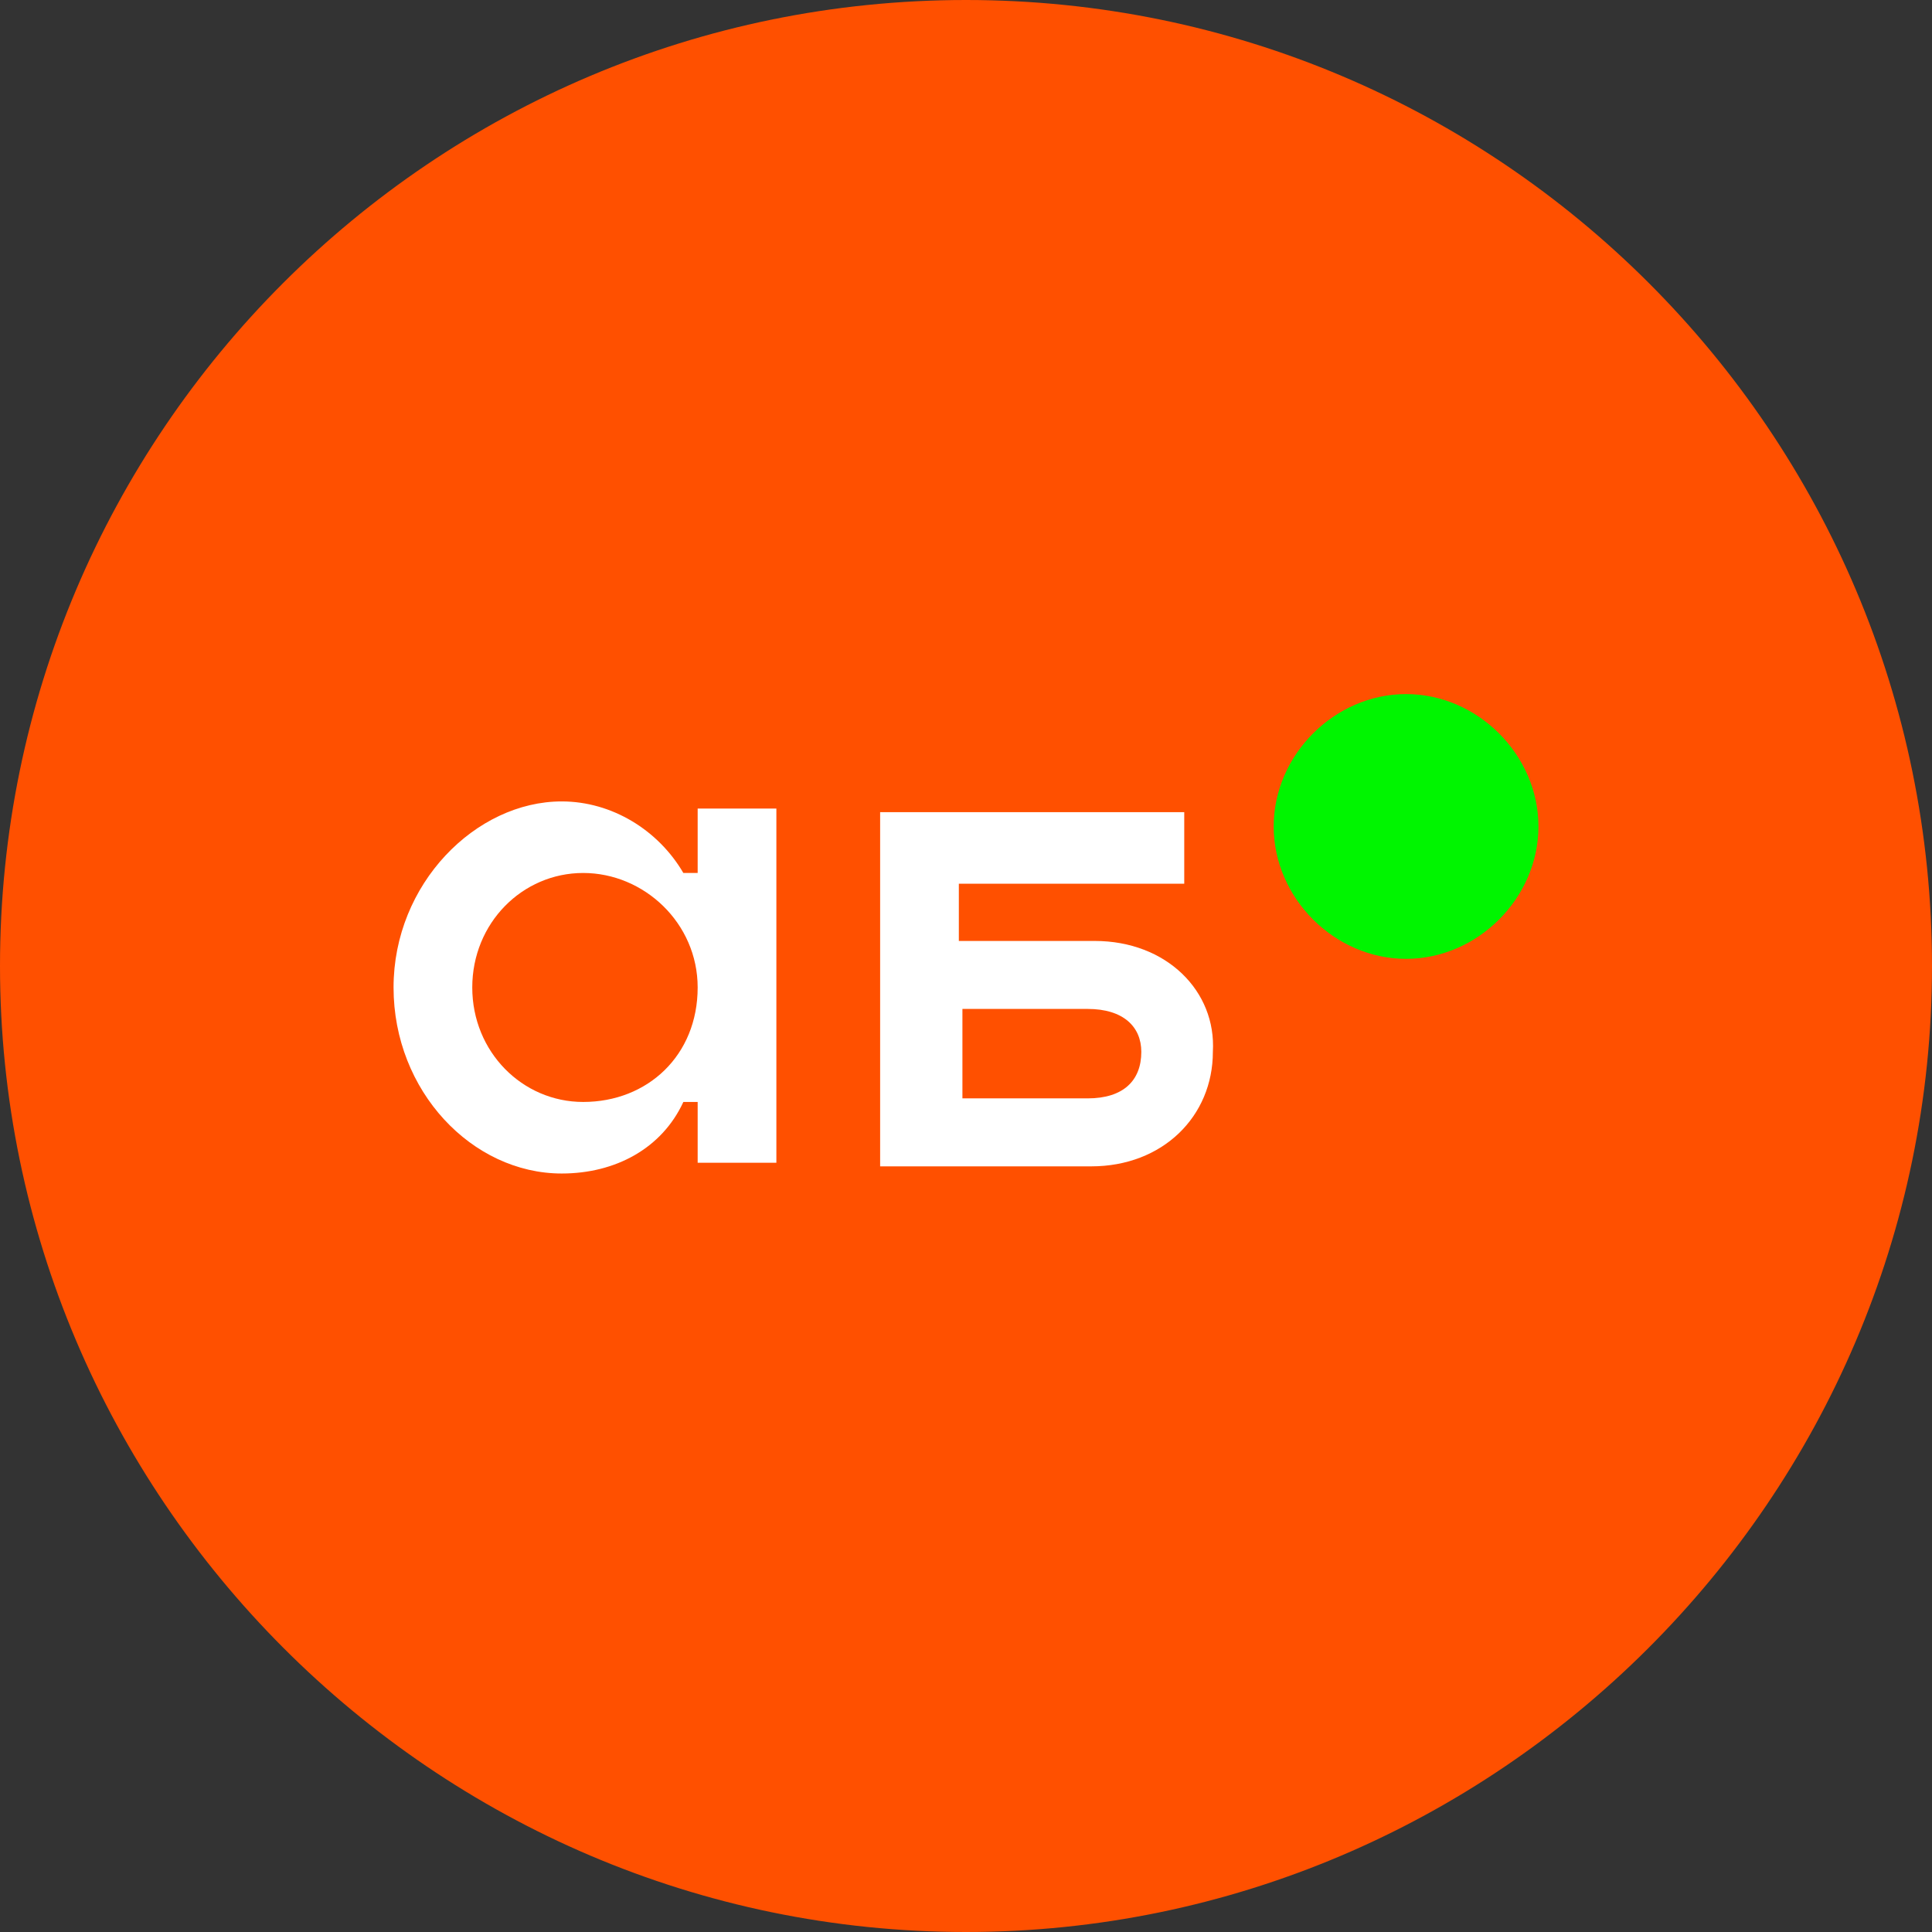 <?xml version="1.0" encoding="utf-8"?>
<!-- Generator: Adobe Illustrator 24.2.3, SVG Export Plug-In . SVG Version: 6.00 Build 0)  -->
<svg version="1.1" id="Слой_1" xmlns="http://www.w3.org/2000/svg" xmlns:xlink="http://www.w3.org/1999/xlink" x="0px" y="0px"
	 width="54px" height="54px" viewBox="0 0 54 54" style="enable-background:new 0 0 54 54;" xml:space="preserve">
<rect x="0" y="0" width="54" height="54" fill="#333333" stroke="none"/>
<style type="text/css">
	.st0{fill:#FF5000;}
	.st1{fill:#FFFFFF;}
	.st2{fill:#00F500;}
</style>
<g>
	<path class="st0" d="M27,0L27,0C12.1,0,0,12.1,0,27v0c0,14.8,12.1,27,27,27h0c14.8,0,27-12.1,27-27v0C54,12.1,41.9,0,27,0z"/>
	<path class="st1" d="M19.5,22.7v1.7h-0.4c-0.7-1.2-2-2-3.4-2c-2.4,0-4.7,2.3-4.7,5.2s2.2,5.2,4.7,5.2c1.5,0,2.8-0.7,3.4-2h0.4v1.7
		h2.2v-9.9H19.5z M16.3,30.8c-1.7,0-3.1-1.4-3.1-3.2c0-1.8,1.4-3.2,3.1-3.2c1.7,0,3.2,1.4,3.2,3.2C19.5,29.5,18.1,30.8,16.3,30.8z"
		/>
	<path class="st1" d="M30.6,26.3h-3.8v-1.6h6.3v-2h-8.5v9.9h5.9c2,0,3.4-1.4,3.4-3.2C34,27.7,32.6,26.3,30.6,26.3z M30.4,30.7h-3.5
		v-2.5h3.5c1,0,1.5,0.5,1.5,1.2C31.9,30.2,31.4,30.7,30.4,30.7z"/>
	<path class="st2" d="M39.3,26.8c2,0,3.7-1.7,3.7-3.7s-1.7-3.7-3.7-3.7c-2,0-3.7,1.7-3.7,3.7S37.3,26.8,39.3,26.8z"/>
</g>
</svg>
